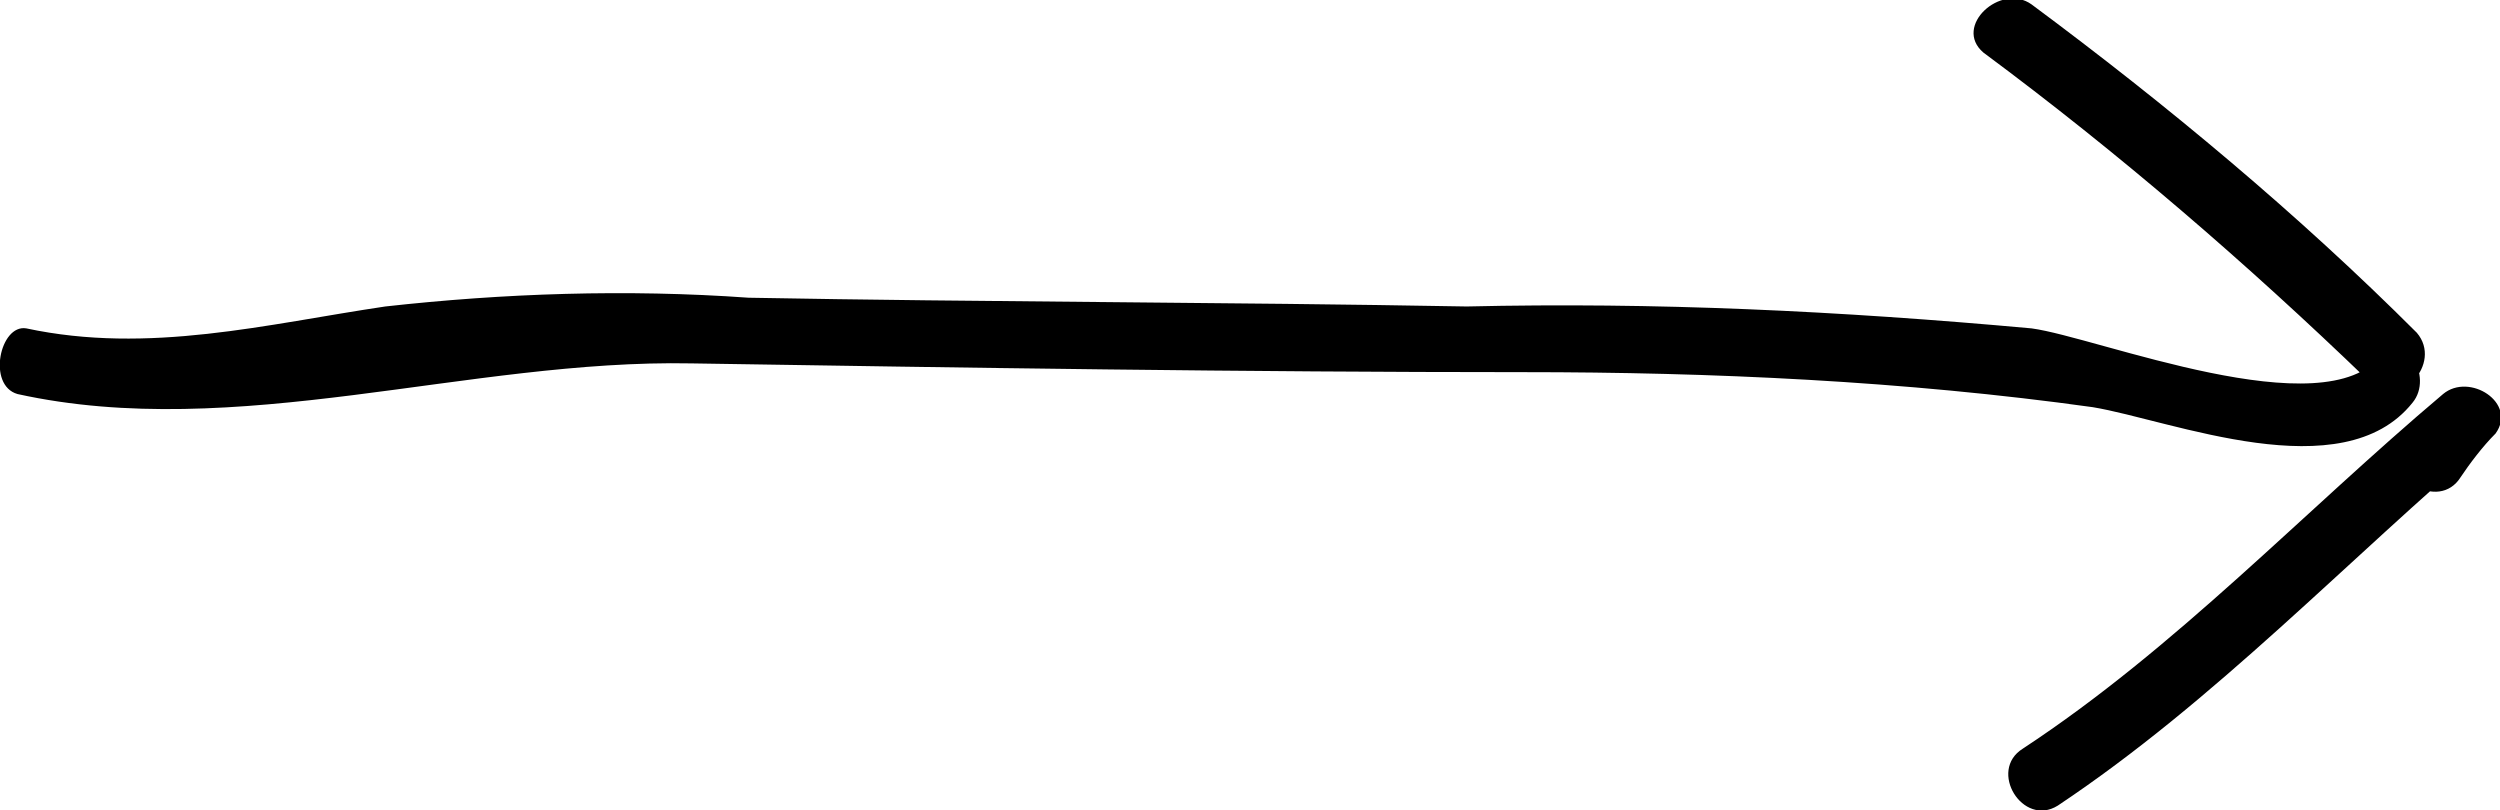 <?xml version="1.0" encoding="utf-8"?>
<!-- Generator: Adobe Illustrator 25.1.0, SVG Export Plug-In . SVG Version: 6.00 Build 0)  -->
<svg version="1.1" id="Gruppe_68" xmlns="http://www.w3.org/2000/svg" xmlns:xlink="http://www.w3.org/1999/xlink" x="0px" y="0px"
	 viewBox="0 0 57.1 18.5" style="enable-background:new 0 0 57.1 18.5;" xml:space="preserve">
<path d="M0.4,9c5,1.1,10.3-0.8,15.4-0.7c6.3,0.1,12.6,0.2,19,0.2c4.3,0,8.7,0.2,13,0.8c1.8,0.3,5.7,1.9,7.3-0.1
	c0.5-0.6-0.2-1.7-0.7-1.1c-1.3,1.7-6.5-0.4-8-0.6C42,7.1,37.8,6.9,33.5,7c-5.5-0.1-11-0.1-16.4-0.2C14.3,6.6,11.5,6.7,8.8,7
	C6.1,7.4,3.4,8.1,0.6,7.5C0,7.4-0.3,8.8,0.4,9L0.4,9z M45.3,1.2c3.1,2.3,6,4.8,8.8,7.5c0.7,0.7,1.7-0.4,1.1-1.1
	c-2.7-2.7-5.7-5.2-8.8-7.5C45.7-0.4,44.6,0.6,45.3,1.2z M47,18.4c3.6-2.4,6.6-5.6,9.9-8.4l-1.2-0.9c-0.2,0.3-0.5,0.7-0.8,1
	c-0.5,0.8,0.8,1.6,1.3,0.8c0.2-0.3,0.5-0.7,0.8-1c0.5-0.7-0.6-1.4-1.2-0.9c-3.2,2.7-6.1,5.8-9.6,8.1C45.4,17.6,46.2,18.9,47,18.4
	L47,18.4z"/>
</svg>
